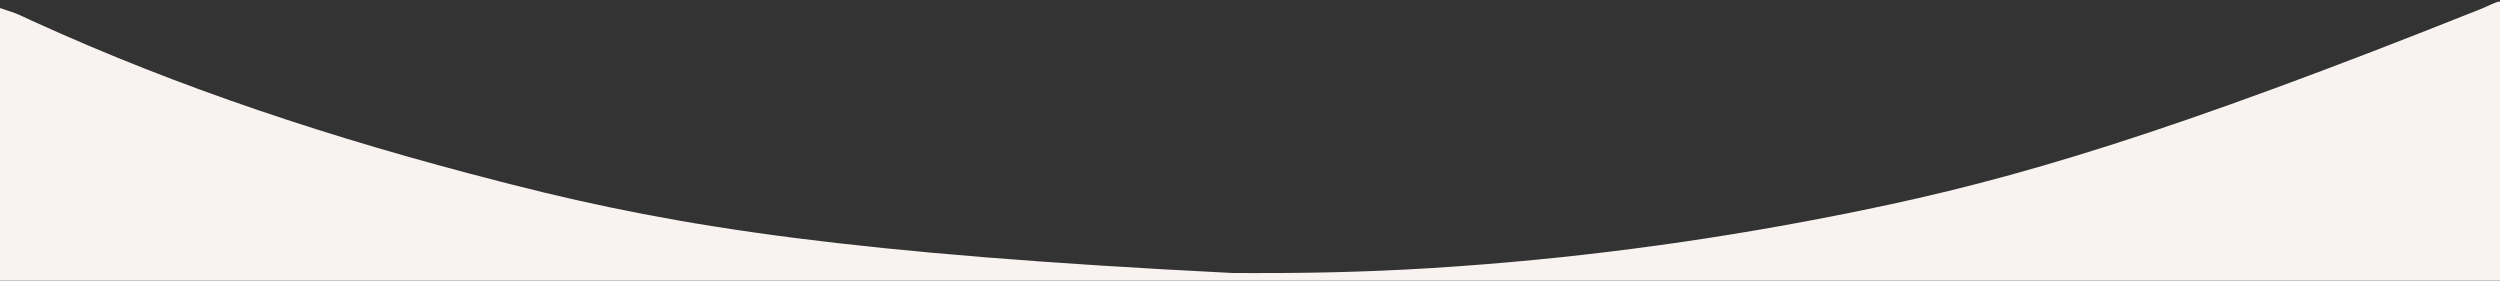 <svg xmlns="http://www.w3.org/2000/svg" width="1559" height="175"><rect width="100%" height="100%" fill="#333333" stroke="none"/><path d="M0 0 C0 57.42 0 114.84 0 174 C-514.47 174 -1028.94 174 -1559 174 C-1559 117.9 -1559 61.8 -1559 4 C-1548.912 7.363 -1548.912 7.363 -1544.324 9.504 C-1543.273 9.988 -1542.221 10.472 -1541.138 10.97 C-1539.999 11.496 -1538.861 12.021 -1537.688 12.562 C-1447.618 53.594 -1352.228 85.336 -1246.455 112.38 C-1244.018 112.995 -1241.582 113.616 -1239.147 114.239 C-1134.139 141.023 -1026.195 157.375 -790.114 169.261 C-784.603 169.249 -779.092 169.256 -773.581 169.268 C-733.215 169.339 -692.893 168.147 -652.625 165.25 C-651.456 165.168 -650.286 165.085 -649.082 165 C-566.016 159.105 -483.592 147.605 -402 131 C-401.048 130.807 -400.095 130.614 -399.114 130.415 C-302.039 110.673 -206.744 82.325 -10.958 4.207 C-1.621 0 -1.621 0 0 0 Z " fill="#F8F2F0" transform="translate(1559,1)"></path></svg>